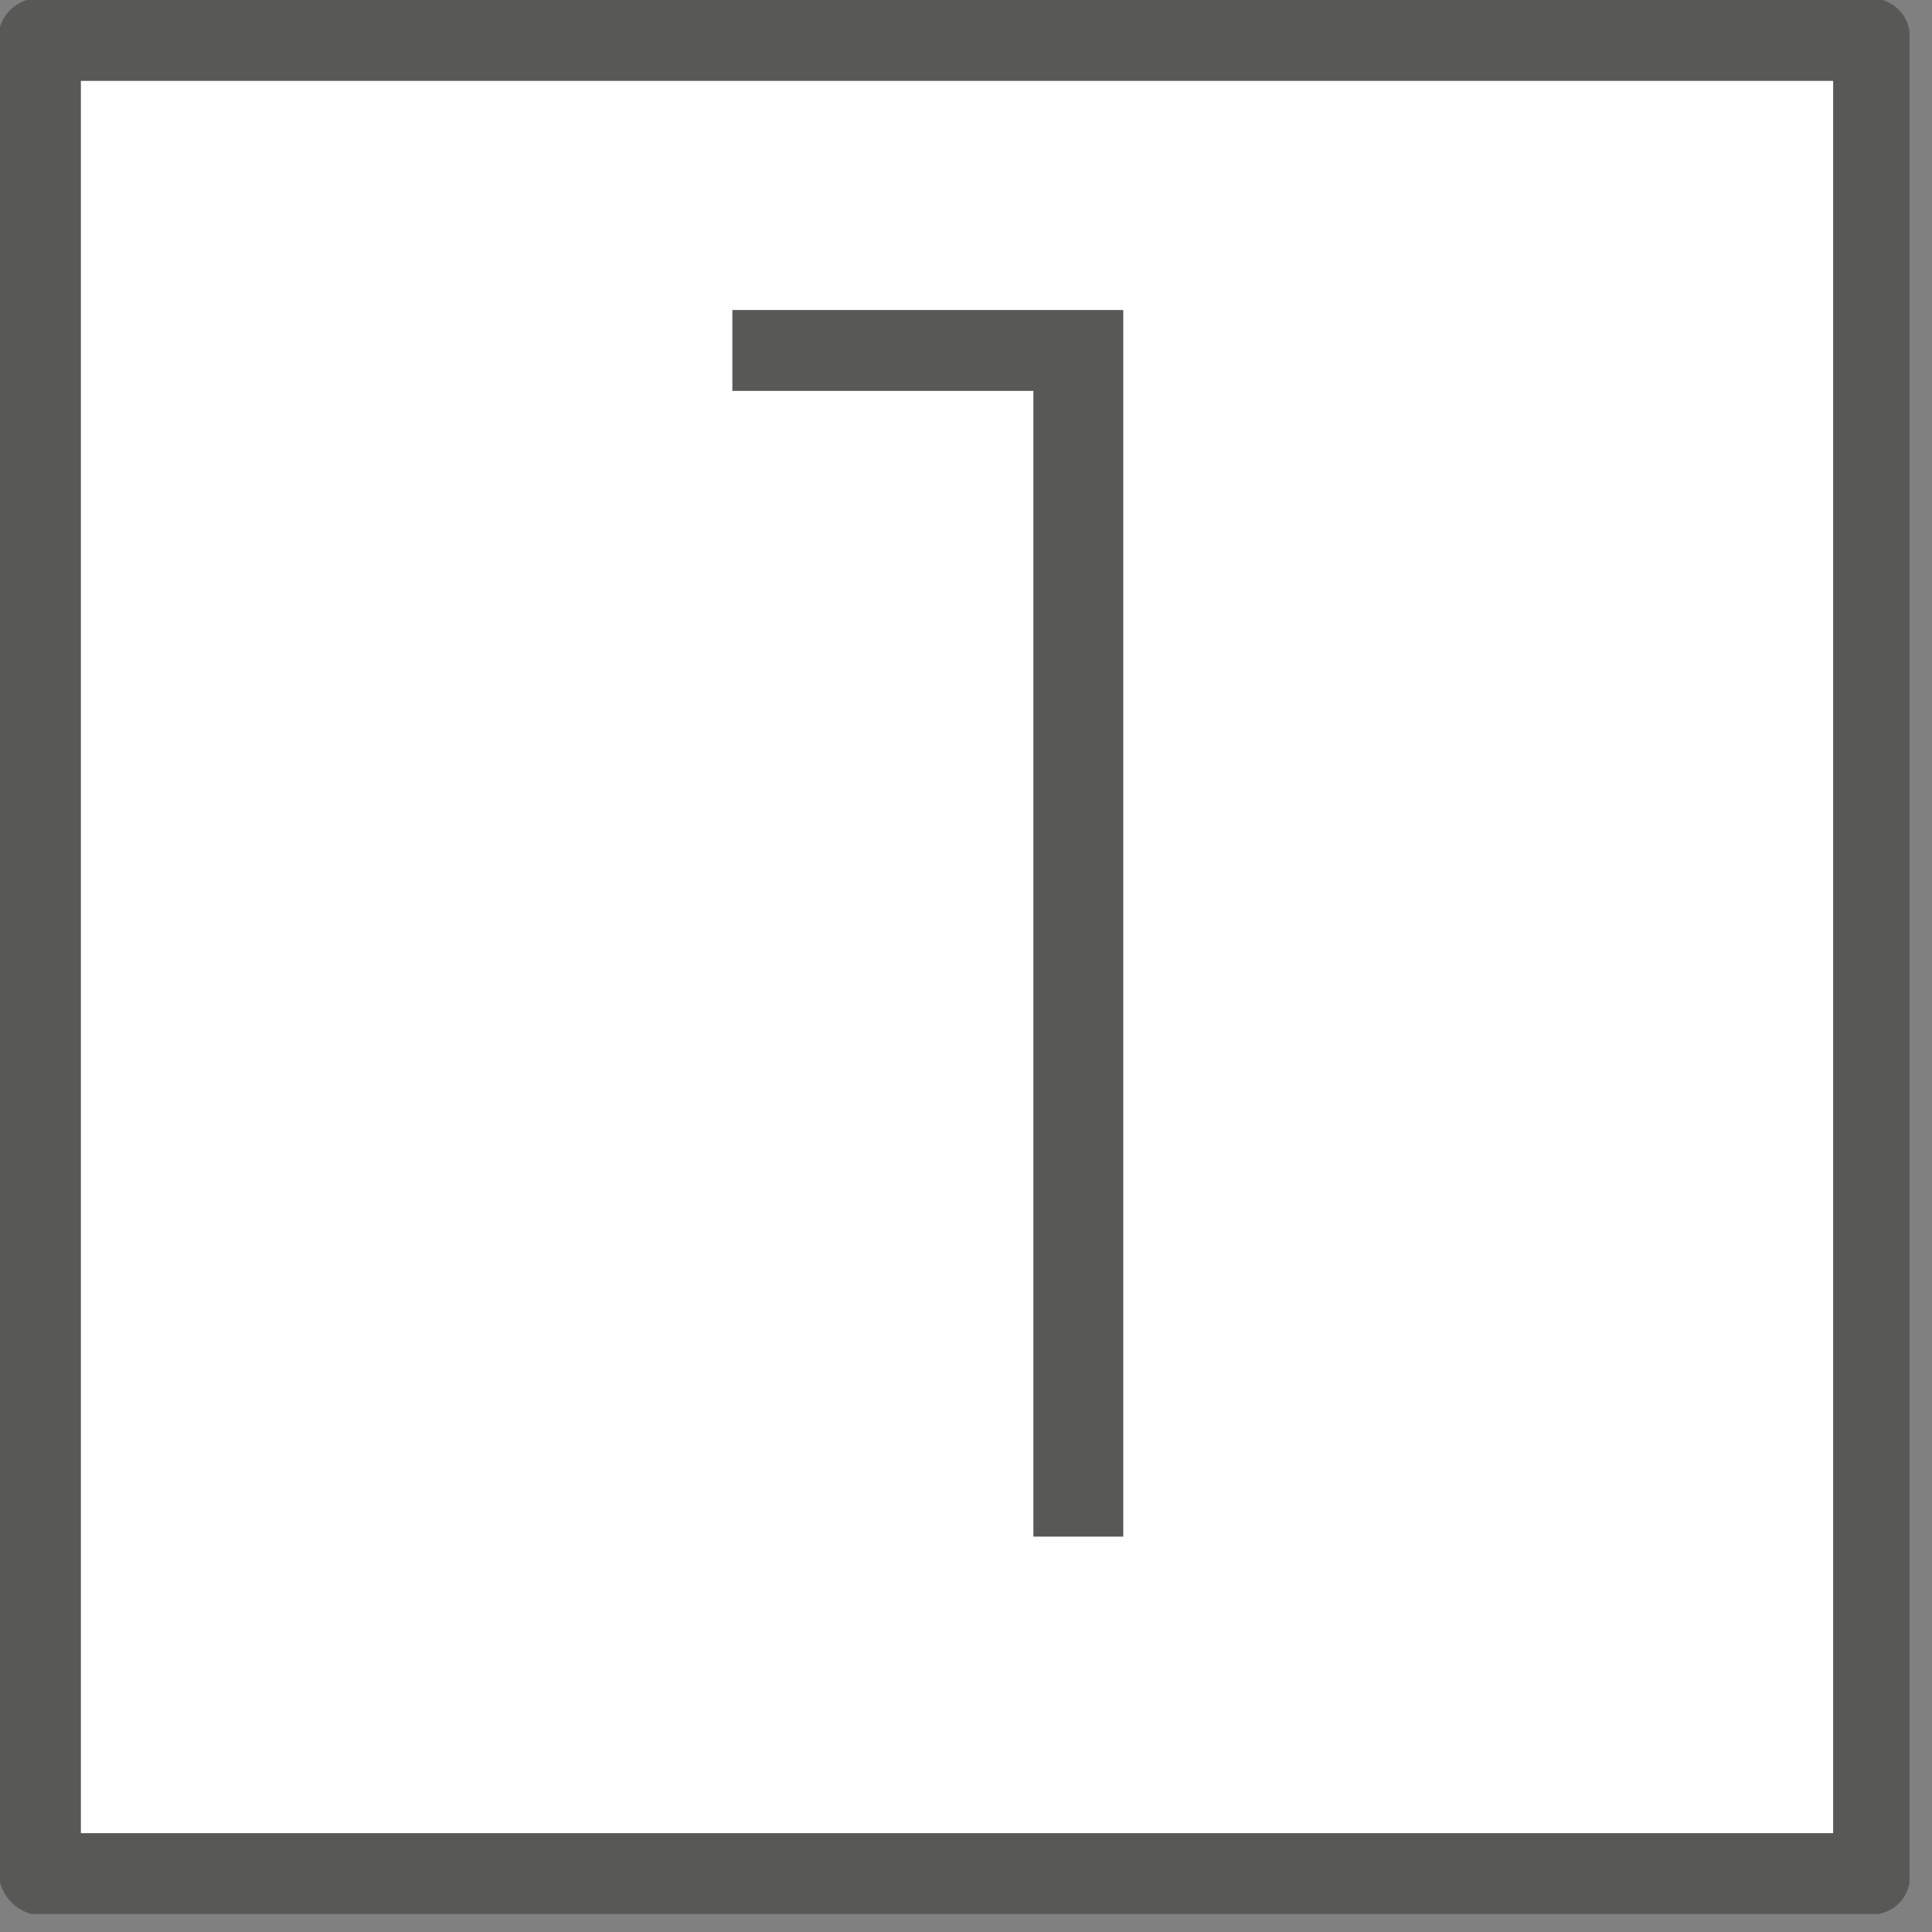 <svg id="Livello_1" data-name="Livello 1" xmlns="http://www.w3.org/2000/svg" viewBox="0 0 43 43"><rect x="0" y="0" width="43" height="43" fill="#808080" stroke="none"/><defs><style>.cls-1{fill:#585857;}.cls-2{fill:#fff;}</style></defs><title>Group 3</title><g id="Livello_1-2" data-name="Livello 1"><g id="PORTE"><g id="_00_Landing-Porte" data-name="00_Landing-Porte"><g id="Finiture"><g id="Group-3"><path id="Fill-1" class="cls-1" d="M41.9,0H.6A.9.9,0,0,0,0,.6V41.9a1,1,0,0,0,.7.7H41.8a.85.85,0,0,0,.7-.7V.7a.86.86,0,0,0-.6-.7Z"/></g></g></g></g></g><g id="Livello_2" data-name="Livello 2"><rect class="cls-2" x="1.8" y="1.8" width="39" height="39"/></g><path class="cls-1" d="M25,6.9V34.2H23V8.7H16.3V6.9Z"/></svg>
